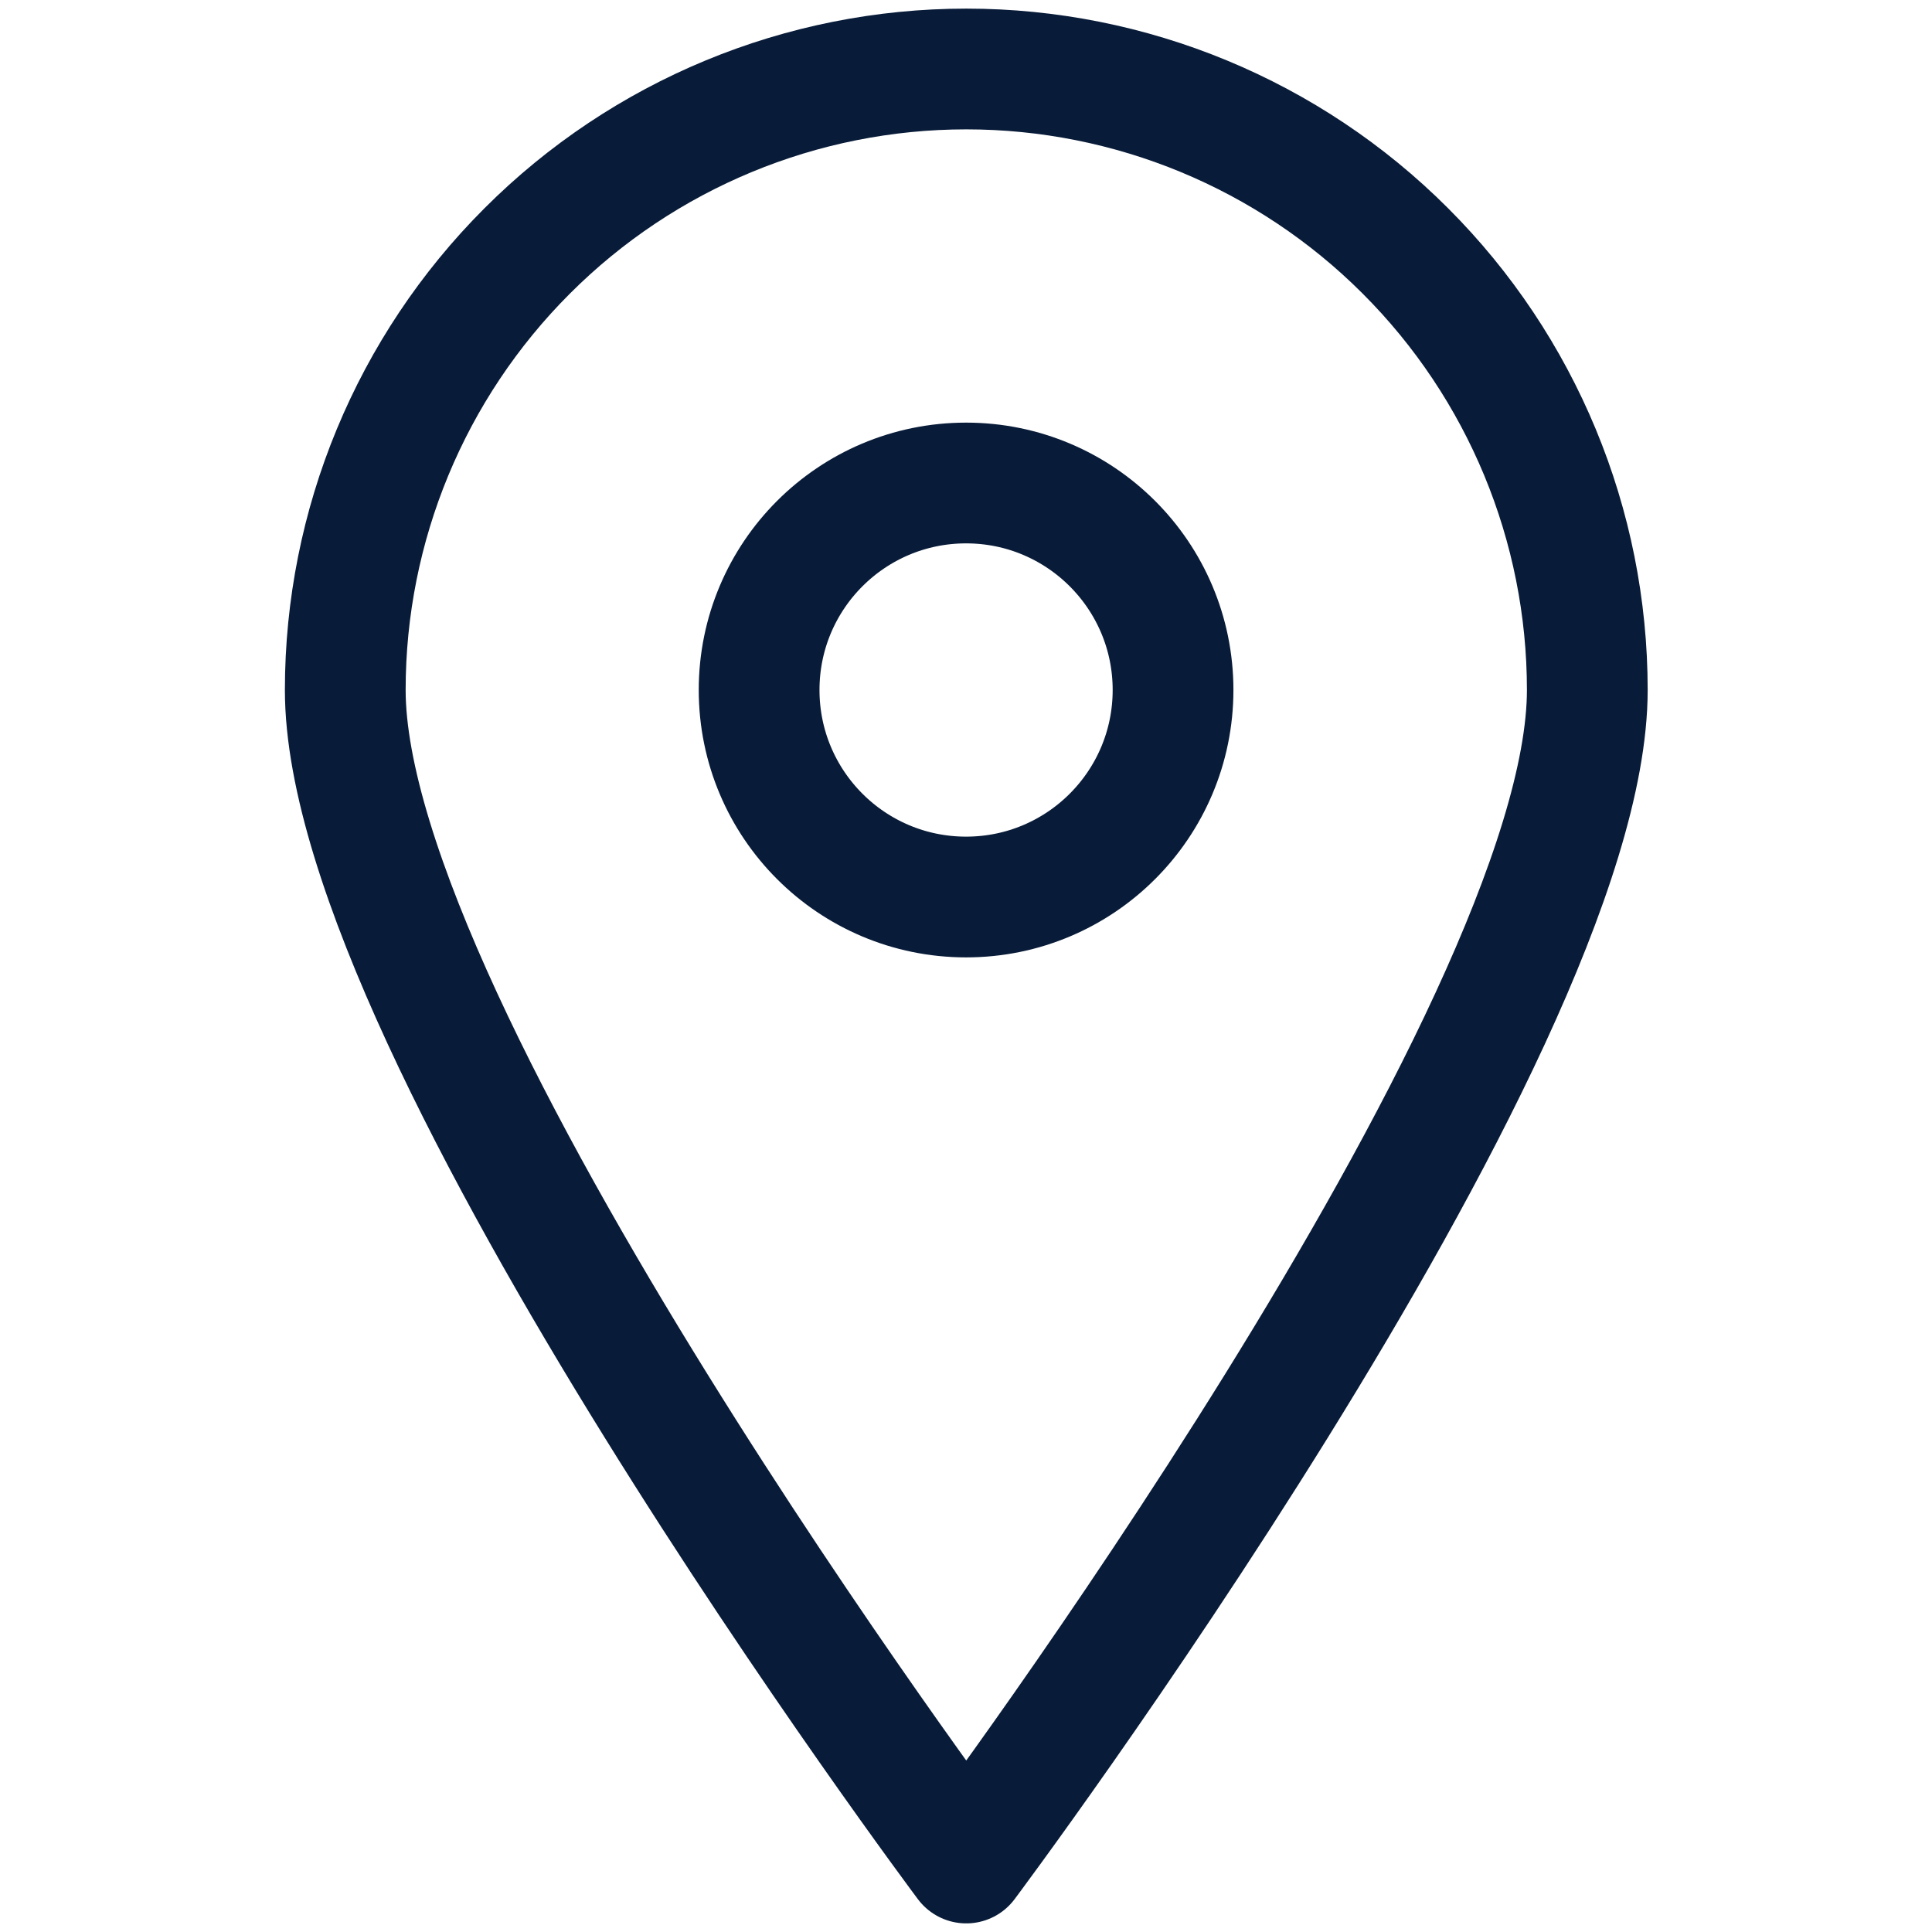 <svg width="24" height="24" viewBox="0 0 24 24" fill="none" xmlns="http://www.w3.org/2000/svg">
<path d="M19.718 8.571C19.718 12.84 12.003 23.143 12.003 23.143C12.003 23.143 4.289 12.84 4.289 8.571C4.289 6.525 5.102 4.563 6.549 3.117C7.995 1.67 9.957 0.857 12.003 0.857C14.049 0.857 16.012 1.67 17.458 3.117C18.905 4.563 19.718 6.525 19.718 8.571V8.571Z" stroke="#081B38" stroke-width="1.5" stroke-linecap="round" stroke-linejoin="round"/>
<path d="M12.001 11.143C13.421 11.143 14.572 9.992 14.572 8.571C14.572 7.151 13.421 6 12.001 6C10.581 6 9.43 7.151 9.43 8.571C9.43 9.992 10.581 11.143 12.001 11.143Z" stroke="#081B38" stroke-width="1.5" stroke-linecap="round" stroke-linejoin="round"/>
</svg>
